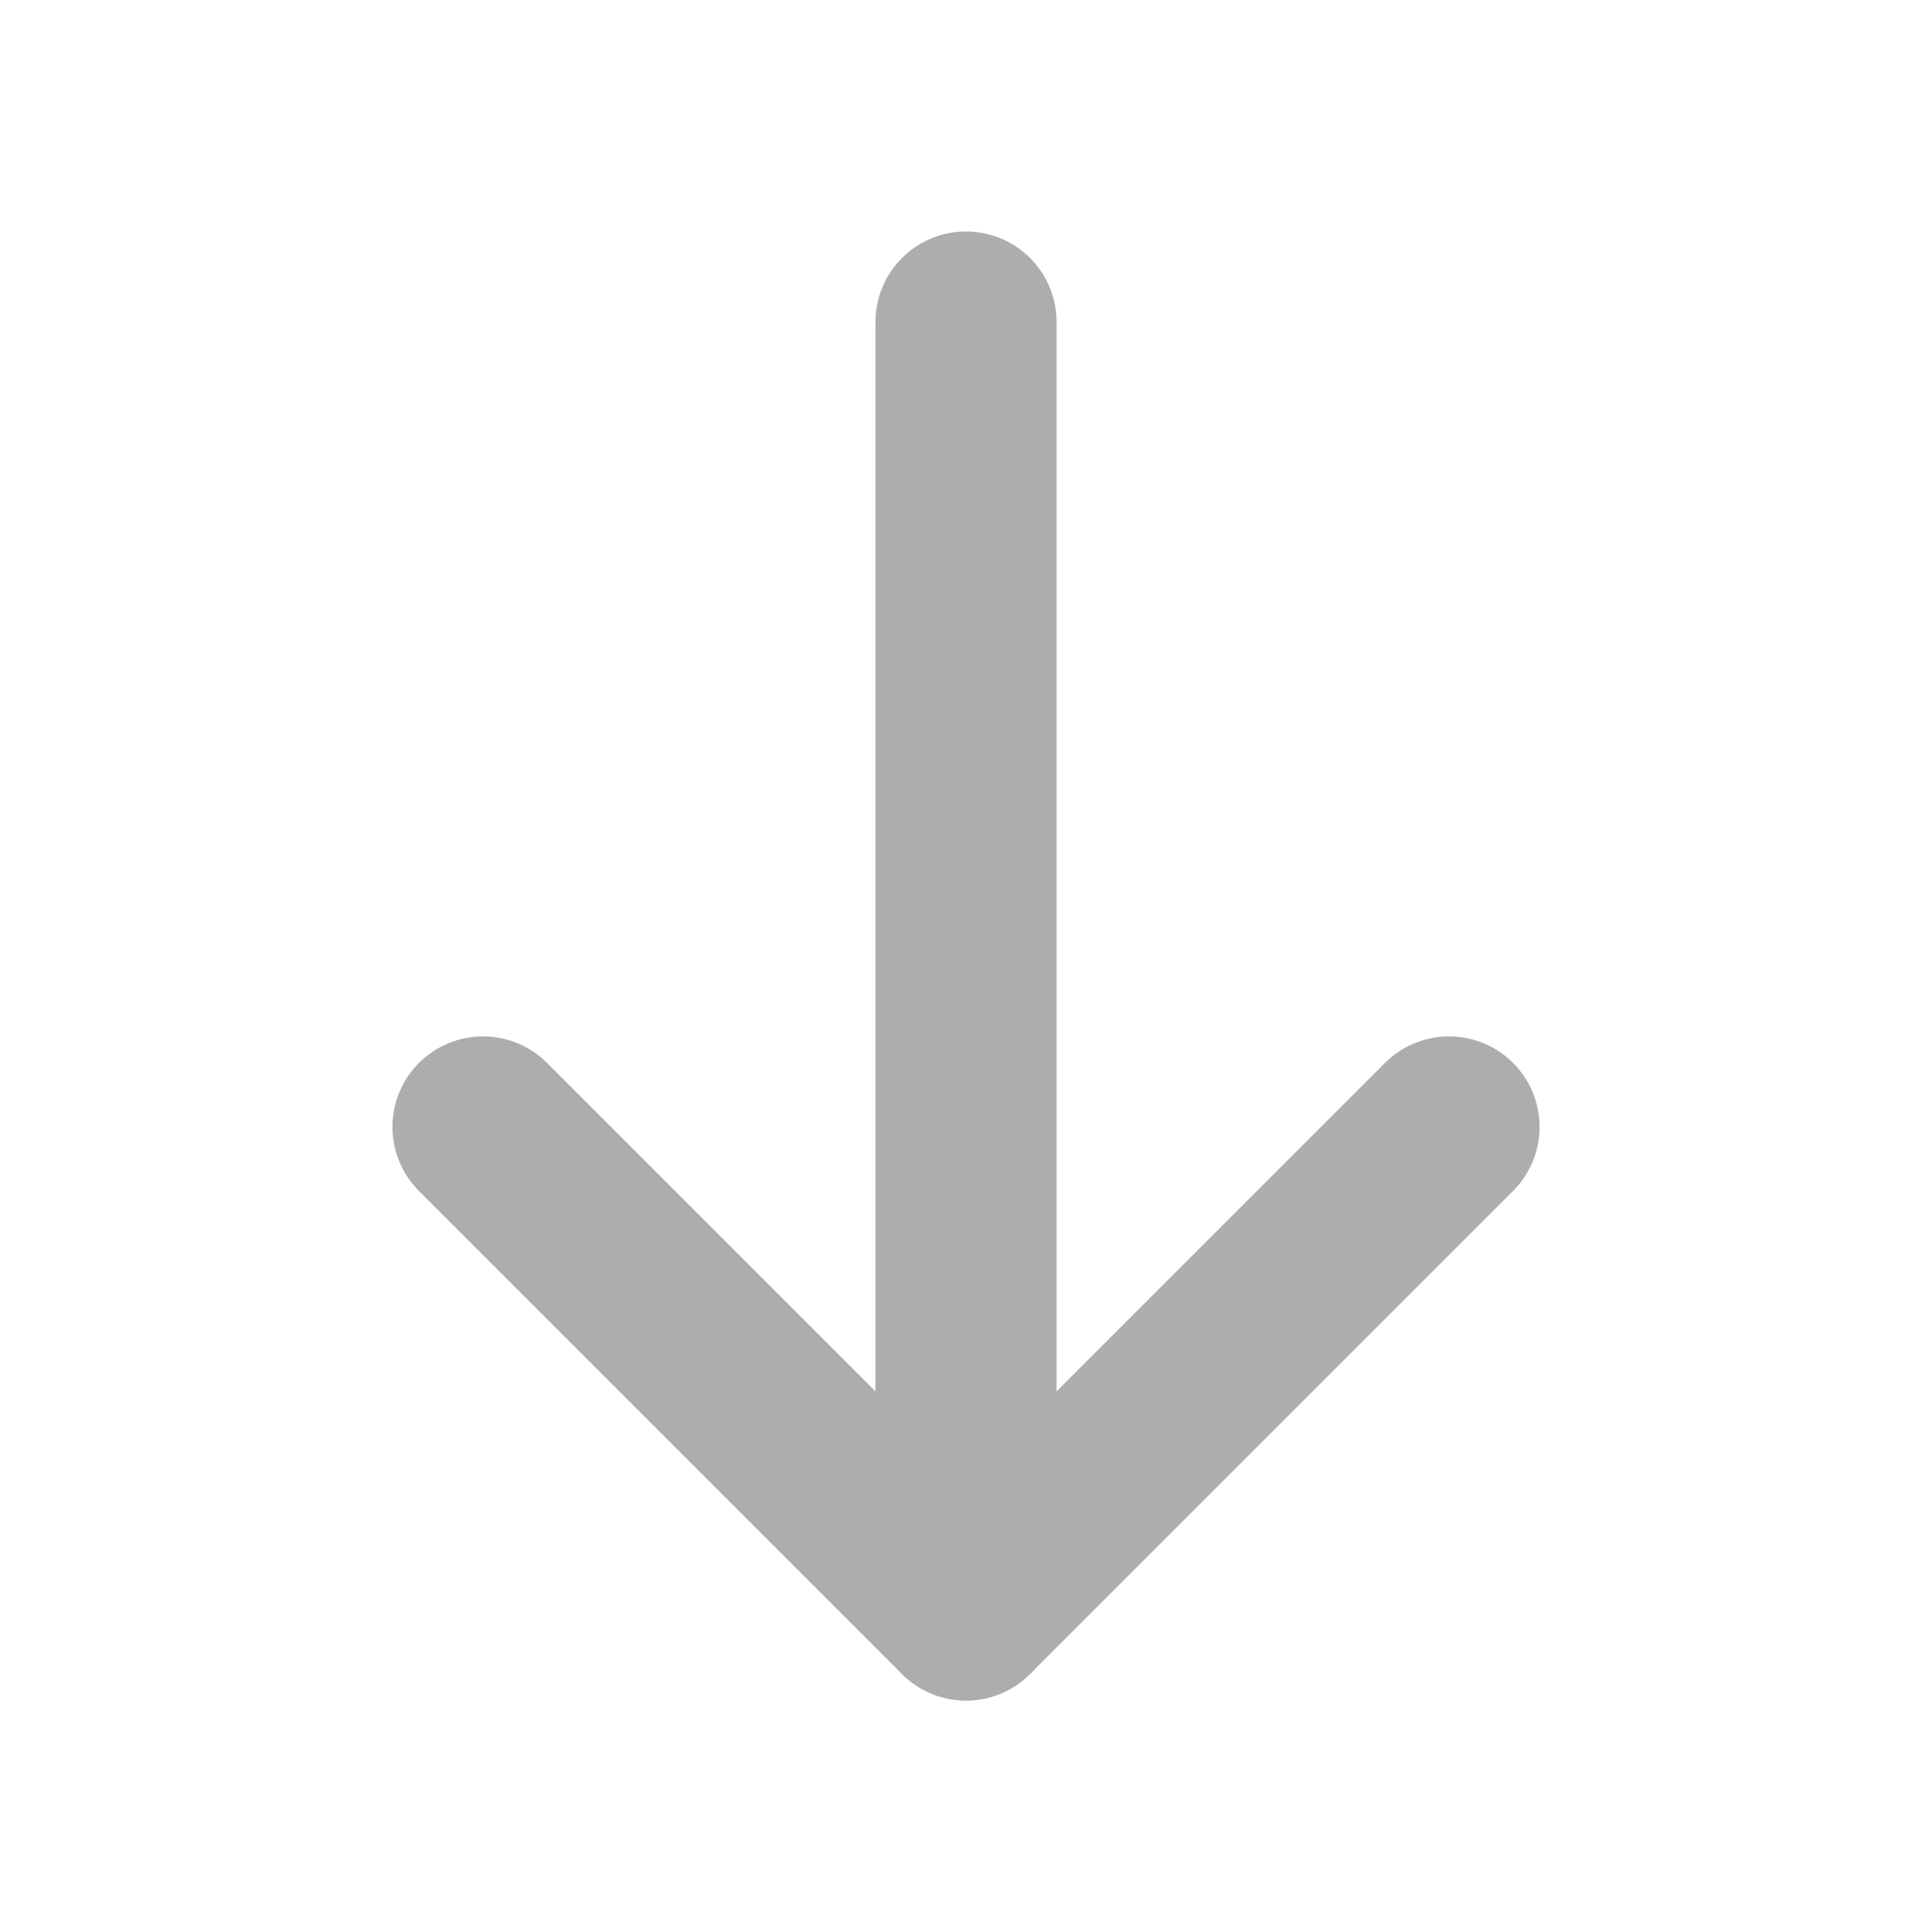 <svg width="16" height="16" viewBox="0 0 16 16" fill="none" xmlns="http://www.w3.org/2000/svg">
<path d="M8 2.667L8 13.333" stroke="#ADADAD" stroke-width="1.5" stroke-linecap="round" stroke-linejoin="round"/>
<path d="M12 9.333L8 13.333L4 9.333" stroke="#ADADAD" stroke-width="1.5" stroke-linecap="round" stroke-linejoin="round"/>
</svg>
